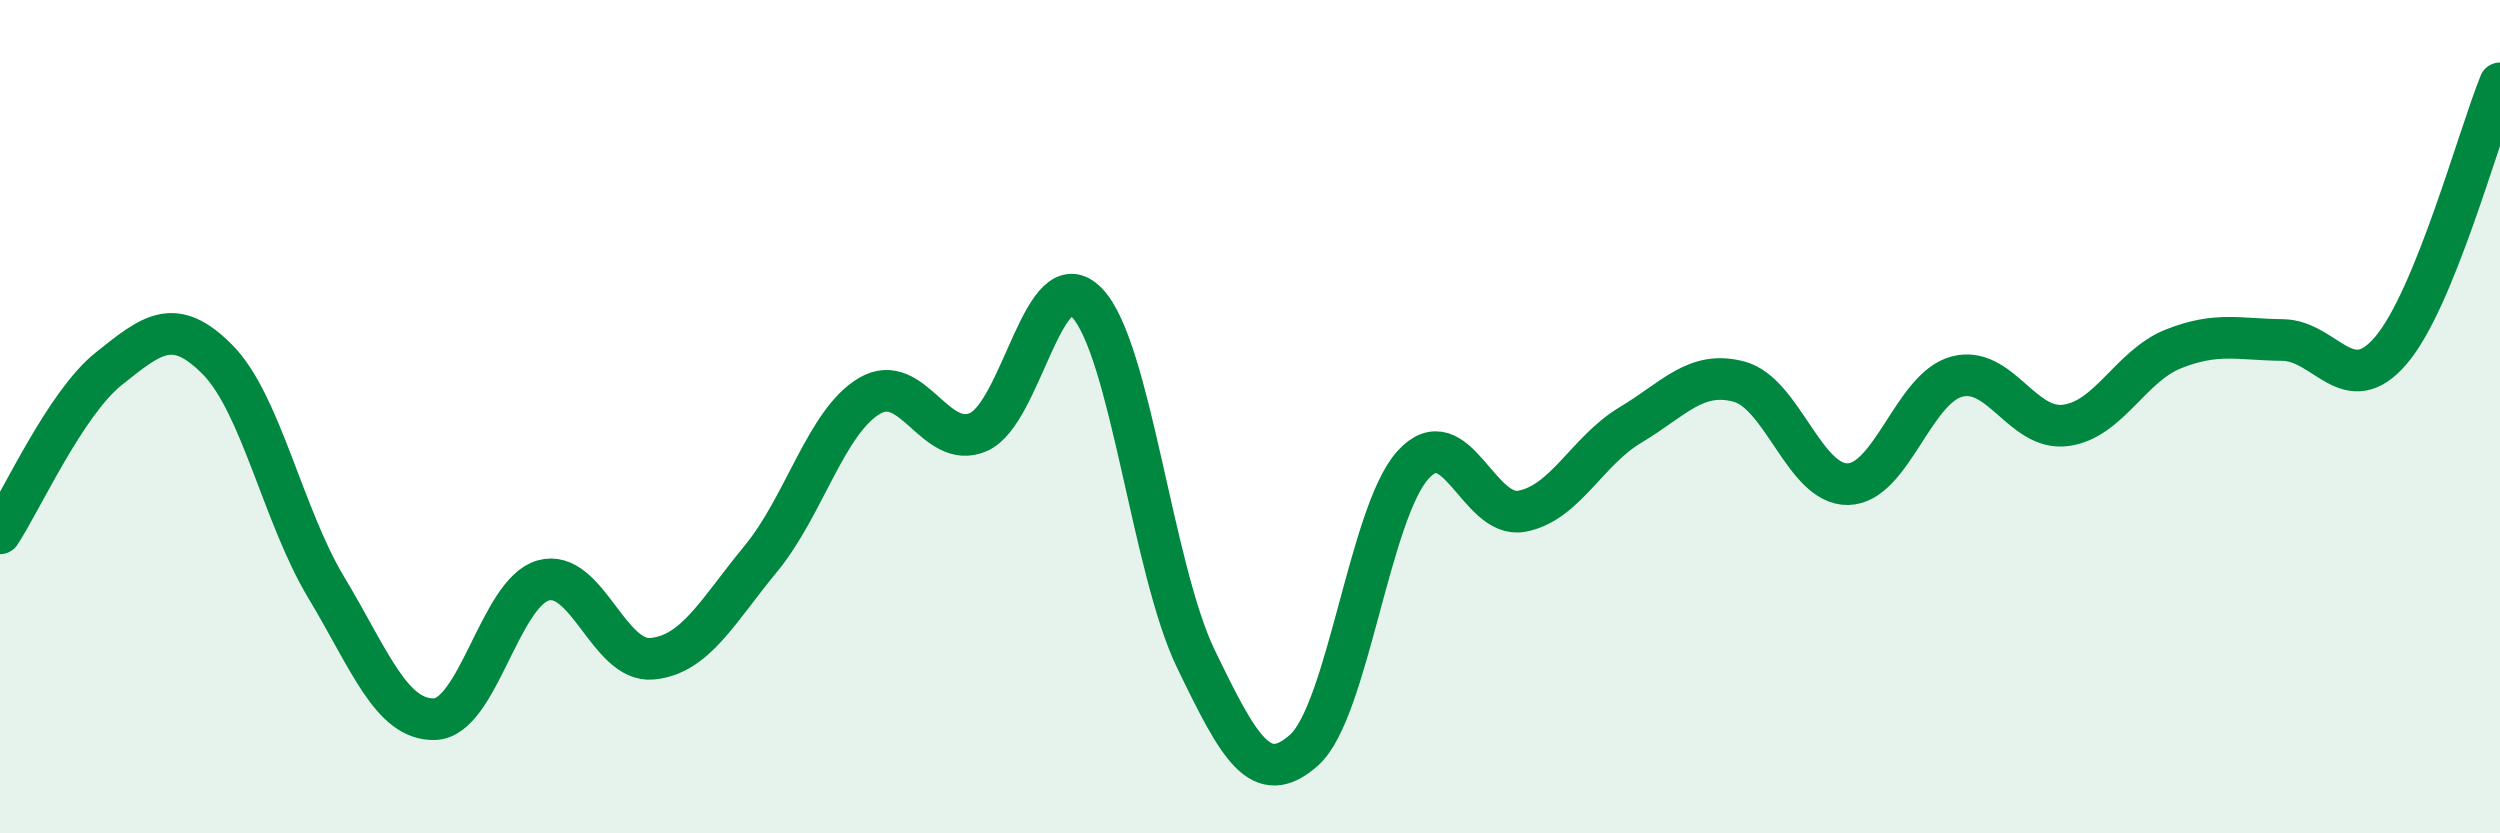 
    <svg width="60" height="20" viewBox="0 0 60 20" xmlns="http://www.w3.org/2000/svg">
      <path
        d="M 0,12.8 C 0.52,12.01 1.57,9.68 2.61,8.85 C 3.65,8.02 4.18,7.58 5.22,8.63 C 6.26,9.68 6.79,12.37 7.83,14.1 C 8.87,15.83 9.39,17.29 10.43,17.26 C 11.47,17.23 12,14.22 13.04,13.93 C 14.08,13.64 14.61,15.91 15.65,15.81 C 16.69,15.71 17.22,14.67 18.26,13.41 C 19.3,12.15 19.83,10.11 20.87,9.5 C 21.91,8.89 22.44,10.82 23.48,10.37 C 24.52,9.92 25.05,6.18 26.09,7.27 C 27.13,8.36 27.66,13.66 28.7,15.81 C 29.74,17.96 30.26,18.93 31.3,18 C 32.34,17.07 32.87,12.31 33.91,11.16 C 34.95,10.01 35.48,12.46 36.52,12.27 C 37.56,12.08 38.09,10.82 39.13,10.2 C 40.17,9.58 40.7,8.88 41.74,9.16 C 42.78,9.44 43.31,11.64 44.35,11.62 C 45.39,11.6 45.92,9.32 46.96,9.04 C 48,8.76 48.53,10.34 49.57,10.21 C 50.61,10.08 51.13,8.78 52.17,8.37 C 53.21,7.96 53.74,8.15 54.78,8.16 C 55.82,8.17 56.35,9.63 57.39,8.4 C 58.43,7.17 59.48,3.28 60,2L60 20L0 20Z"
        fill="#008740"
        opacity="0.1"
        stroke-linecap="round"
        stroke-linejoin="round"
      />
      <path
        d="M 0,12.8 C 0.52,12.01 1.57,9.68 2.61,8.85 C 3.65,8.02 4.18,7.58 5.22,8.63 C 6.26,9.68 6.79,12.37 7.83,14.1 C 8.87,15.83 9.39,17.29 10.43,17.26 C 11.47,17.23 12,14.22 13.04,13.93 C 14.08,13.64 14.61,15.91 15.65,15.81 C 16.69,15.71 17.22,14.67 18.26,13.41 C 19.3,12.15 19.83,10.11 20.87,9.5 C 21.91,8.89 22.44,10.82 23.48,10.37 C 24.52,9.92 25.05,6.18 26.09,7.27 C 27.13,8.36 27.66,13.66 28.7,15.81 C 29.74,17.96 30.26,18.93 31.3,18 C 32.34,17.07 32.87,12.31 33.91,11.16 C 34.95,10.01 35.48,12.46 36.52,12.27 C 37.56,12.08 38.09,10.82 39.13,10.2 C 40.17,9.58 40.7,8.88 41.74,9.16 C 42.78,9.44 43.31,11.64 44.35,11.62 C 45.39,11.6 45.92,9.32 46.96,9.04 C 48,8.76 48.53,10.34 49.57,10.21 C 50.61,10.08 51.13,8.78 52.17,8.37 C 53.21,7.96 53.74,8.15 54.78,8.16 C 55.82,8.17 56.35,9.63 57.39,8.4 C 58.43,7.17 59.48,3.28 60,2"
        stroke="#008740"
        stroke-width="1"
        fill="none"
        stroke-linecap="round"
        stroke-linejoin="round"
      />
    </svg>
  